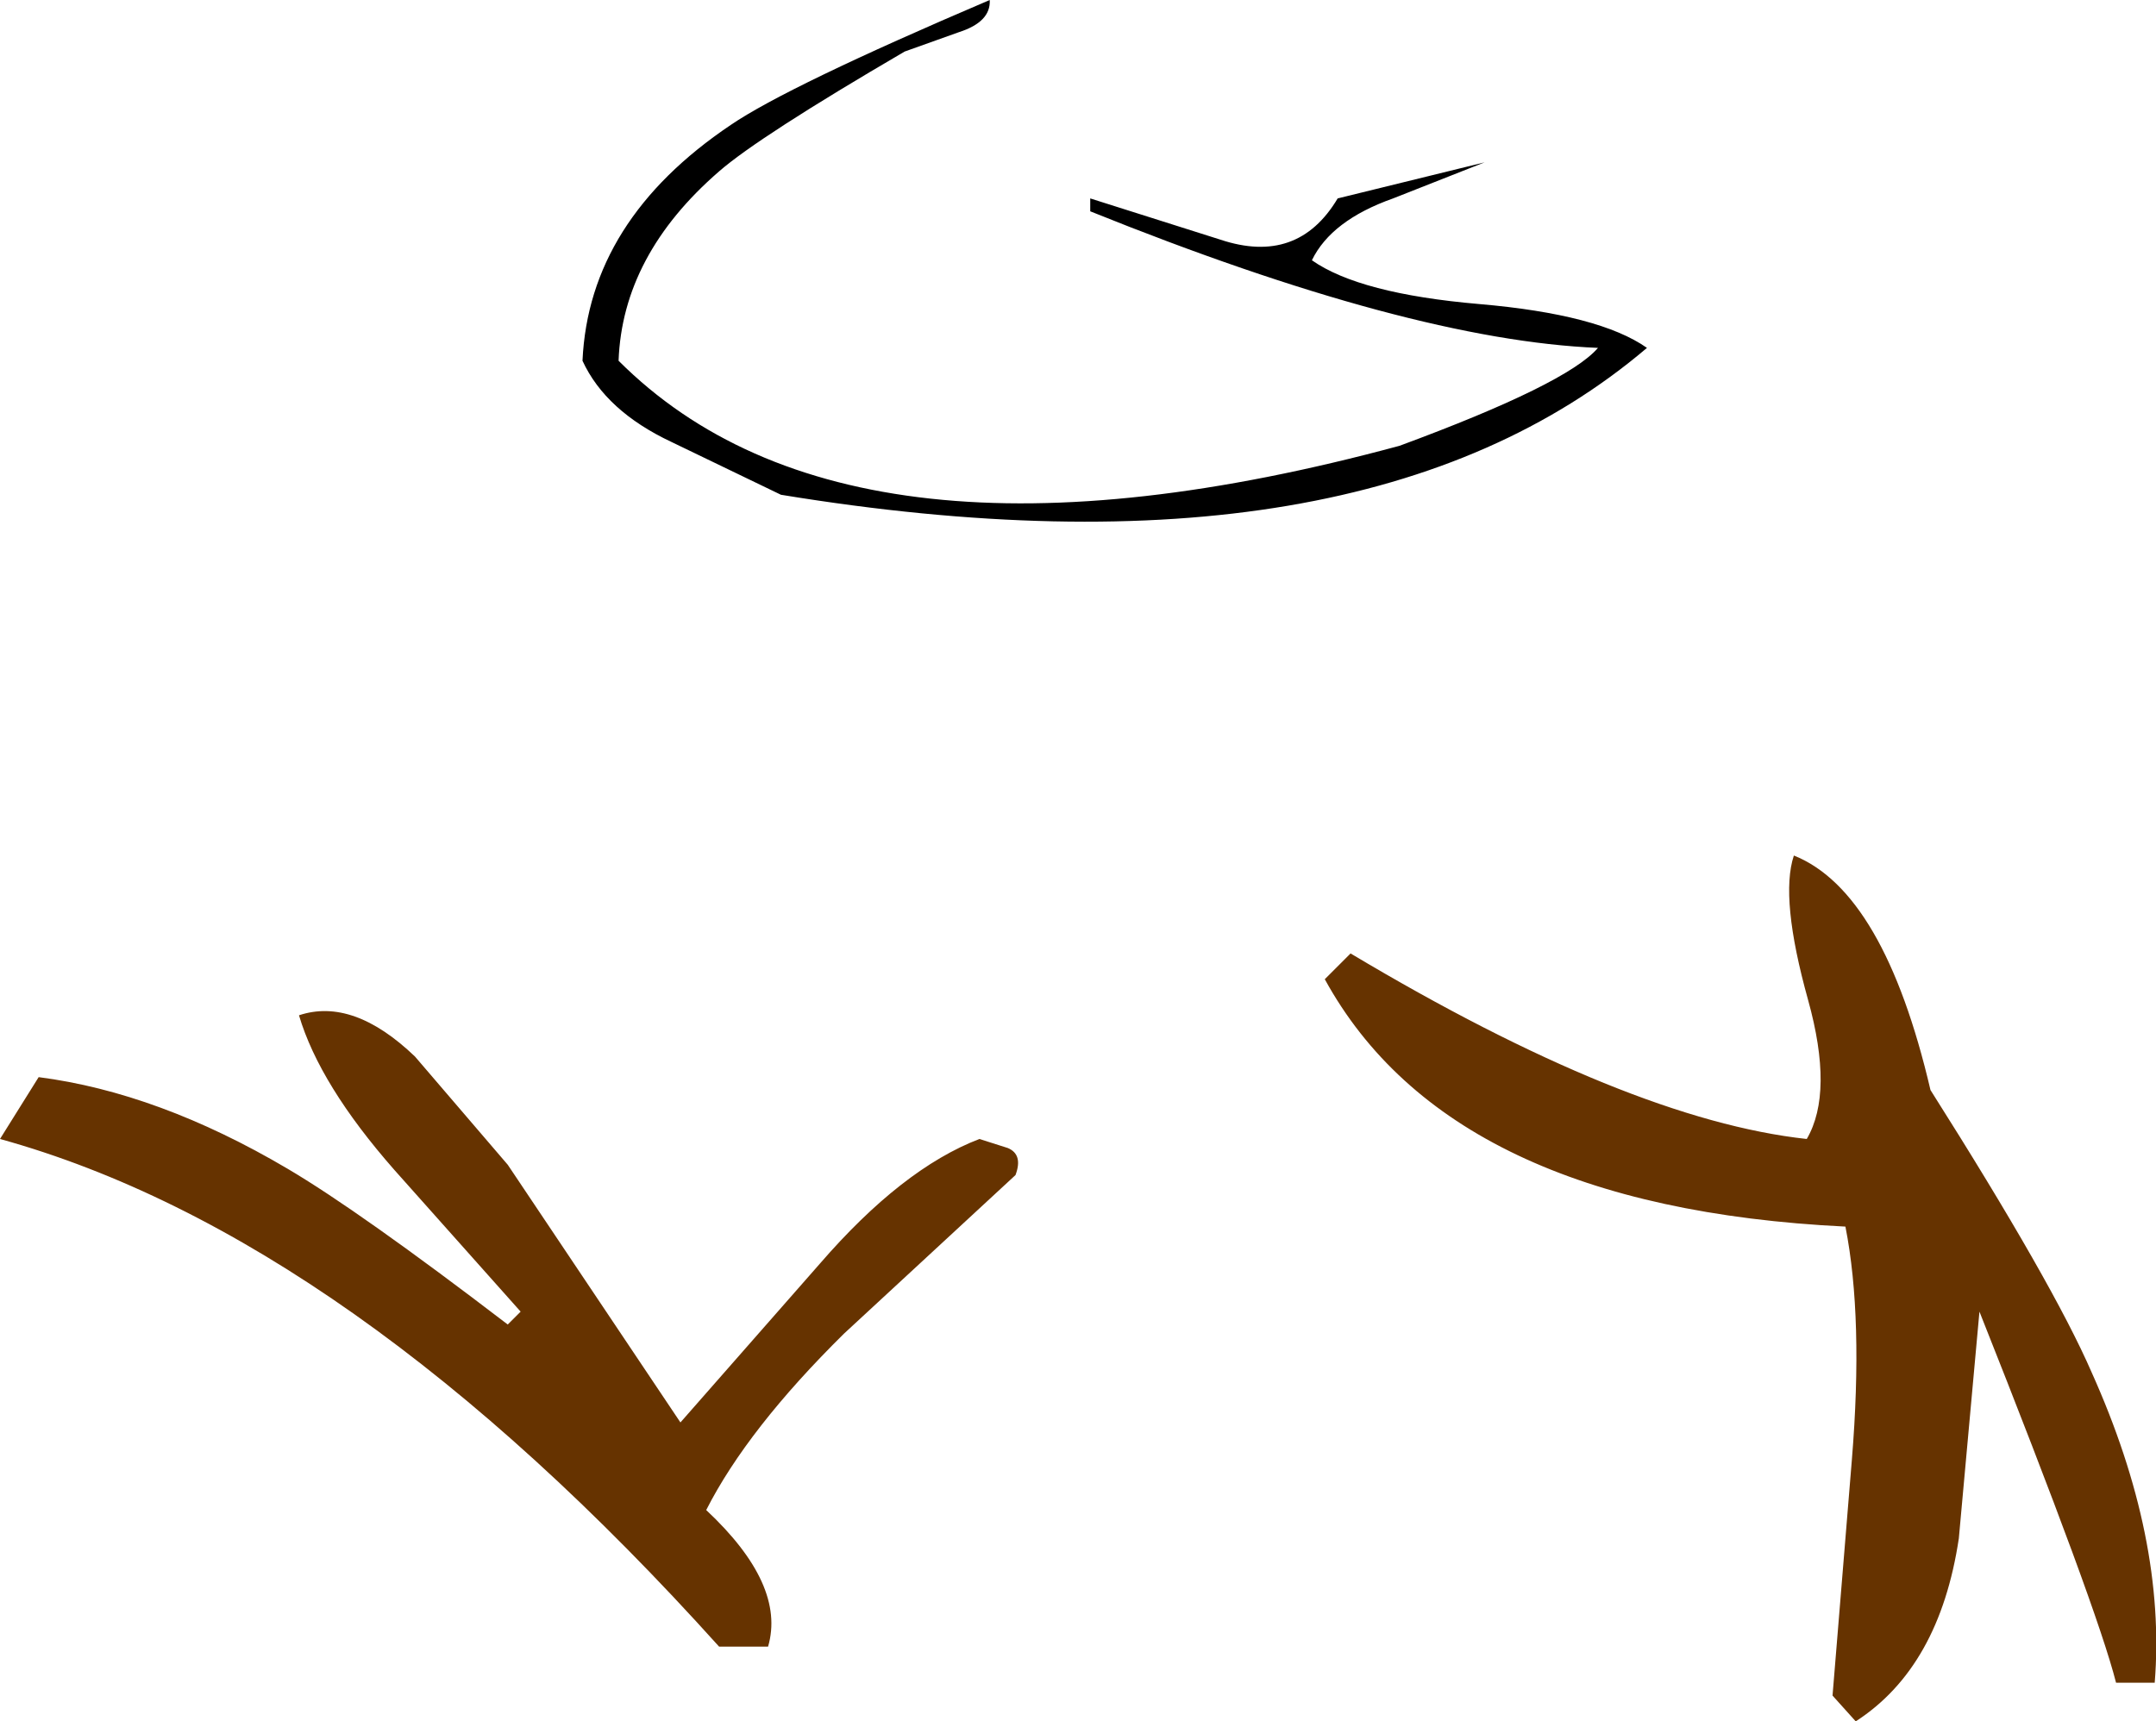 <?xml version="1.0" encoding="UTF-8" standalone="no"?>
<svg xmlns:xlink="http://www.w3.org/1999/xlink" height="66.8px" width="83.65px" xmlns="http://www.w3.org/2000/svg">
  <g transform="matrix(1.0, 0.0, 0.0, 1.0, 35.1, -45.55)">
    <path d="M0.0 47.55 Q-5.65 50.85 -7.2 52.2 -10.95 55.45 -11.1 59.55 -2.05 68.6 19.2 62.85 25.7 60.45 26.9 59.05 19.6 58.75 7.2 53.75 L7.2 53.25 12.25 54.85 Q15.25 55.85 16.8 53.25 L22.5 51.85 18.95 53.25 Q16.55 54.1 15.8 55.65 17.65 56.95 22.3 57.35 26.95 57.75 28.8 59.05 17.75 68.45 -4.8 64.75 L-9.05 62.7 Q-11.6 61.5 -12.5 59.55 -12.25 54.1 -6.75 50.4 -4.55 48.9 3.3 45.55 3.35 46.4 2.1 46.8 L0.0 47.55" fill="#000000" fill-rule="evenodd" stroke="none"/>
    <path d="M4.0 90.1 Q4.6 90.35 4.3 91.15 L-2.35 97.3 Q-6.1 101.0 -7.7 104.15 -4.6 107.05 -5.3 109.45 L-7.2 109.45 Q-21.55 93.5 -35.1 89.75 L-33.6 87.35 Q-28.95 87.95 -23.95 90.9 -21.15 92.55 -15.4 96.95 L-14.9 96.45 -19.8 90.95 Q-22.7 87.65 -23.5 84.95 -21.4 84.25 -19.0 86.55 L-15.4 90.75 -8.7 100.75 -3.3 94.6 Q-0.1 90.9 2.9 89.75 L4.0 90.1 M17.3 82.55 Q28.1 89.0 35.0 89.75 36.05 87.95 35.05 84.35 33.95 80.4 34.5 78.75 38.0 80.15 39.8 87.85 44.55 95.35 46.05 98.8 48.95 105.25 48.5 110.85 L47.0 110.85 Q46.25 107.9 41.7 96.45 L40.9 105.25 Q40.15 110.25 36.9 112.35 L36.0 111.35 36.75 102.2 Q37.2 96.7 36.5 93.15 21.15 92.4 16.3 83.55 L17.3 82.55" fill="#663300" fill-rule="evenodd" stroke="none"/>
  </g>
</svg>
